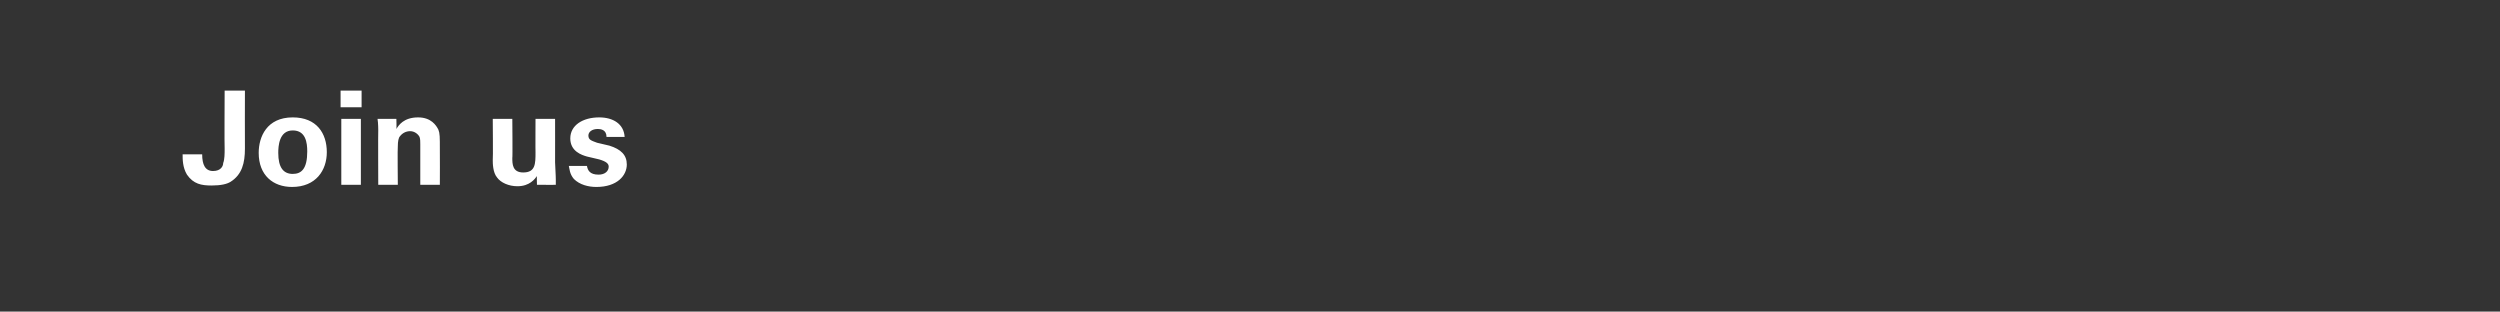 <?xml version="1.0" standalone="no"?><!DOCTYPE svg PUBLIC "-//W3C//DTD SVG 1.1//EN" "http://www.w3.org/Graphics/SVG/1.1/DTD/svg11.dtd"><svg xmlns="http://www.w3.org/2000/svg" version="1.1" width="345px" height="43px" viewBox="0 -1 345 43" style="top:-1px"><rect x="0" y="-1" width="345" height="43" fill="#333333" stroke="none"/><desc>Join us</desc><defs/><g id="Polygon121079"><path d="m27.9 20.3c0 1.4.4 2.3 1.5 2.3c1.1 0 1.4-.7 1.4-1.1c.2-.5.2-1.3.2-2c-.04-.02 0-8 0-8l2.8 0c0 0-.02 7.99 0 8c0 2-.4 3.6-2 4.6c-.5.3-1.3.5-2.6.5c-1.4 0-2.5-.2-3.4-1.5c-.6-1-.6-2.1-.6-2.8c0 0 2.7 0 2.7 0zm12.5-5.1c3.3 0 4.7 2.2 4.7 4.8c0 2.5-1.5 4.8-4.8 4.8c-2.6 0-4.6-1.6-4.6-4.7c0-2.2 1.1-4.9 4.7-4.9zm0 7.8c1.2 0 2-.7 2-3.1c0-1.2-.2-2.9-2-2.9c-1.9 0-2 2.2-2 3.1c0 2 .7 2.9 2 2.9zm6.6-11.5l2.9 0l0 2.3l-2.9 0l0-2.3zm.1 3.9l2.7 0l0 9.1l-2.7 0l0-9.1zm5.1 1.6c0 0 0-1-.1-1.6c.02-.01 2.6 0 2.6 0c0 0 .04 1.36 0 1.4c.3-.5 1-1.6 3-1.6c1.8 0 2.5 1.1 2.8 1.7c.2.5.2 1 .2 2.7c.02 0 0 4.9 0 4.9l-2.7 0c0 0 0-5.64 0-5.6c0-.4 0-.7-.1-1c-.2-.4-.7-.8-1.3-.8c-.6 0-1.1.3-1.4.7c-.2.2-.3.7-.3 1.4c-.05-.01 0 5.3 0 5.3l-2.7 0c0 0-.03-7.45 0-7.5zm18.5-1.6c0 0 .05 5.44 0 5.4c0 .8 0 2 1.5 2c1.7 0 1.7-1.2 1.7-2.8c-.02.02 0-4.6 0-4.6l2.7 0c0 0 .01 6.02 0 6c.1 2 .1 2.2.1 2.4c0 .3 0 .5 0 .7c.04.02-2.6 0-2.6 0c0 0-.04-1.19 0-1.2c-.3.4-1 1.4-2.7 1.4c-1.2 0-2.3-.5-2.8-1.2c-.6-.7-.6-2-.6-2.4c.05-.02 0-5.7 0-5.7l2.7 0zm10.3 6.5c.1.6.4 1.2 1.6 1.2c.9 0 1.4-.5 1.4-1.1c0-.4-.3-.7-1.3-1c0 0-1.7-.4-1.7-.4c-.7-.2-2.3-.7-2.3-2.5c0-1.8 1.7-2.9 4-2.9c1.9 0 3.4.9 3.5 2.7c0 0-2.5 0-2.5 0c0-1-.8-1.1-1.2-1.1c-.8 0-1.3.4-1.3.9c0 .6.4.7 1.2 1c0 0 1.7.4 1.7.4c1.6.5 2.4 1.3 2.4 2.6c0 1.5-1.3 3.1-4.2 3.1c-1.1 0-2.3-.3-3.1-1.1c-.6-.7-.6-1.4-.7-1.8c0 0 2.5 0 2.5 0z" stroke="none" fill="#fff"/></g></svg>
